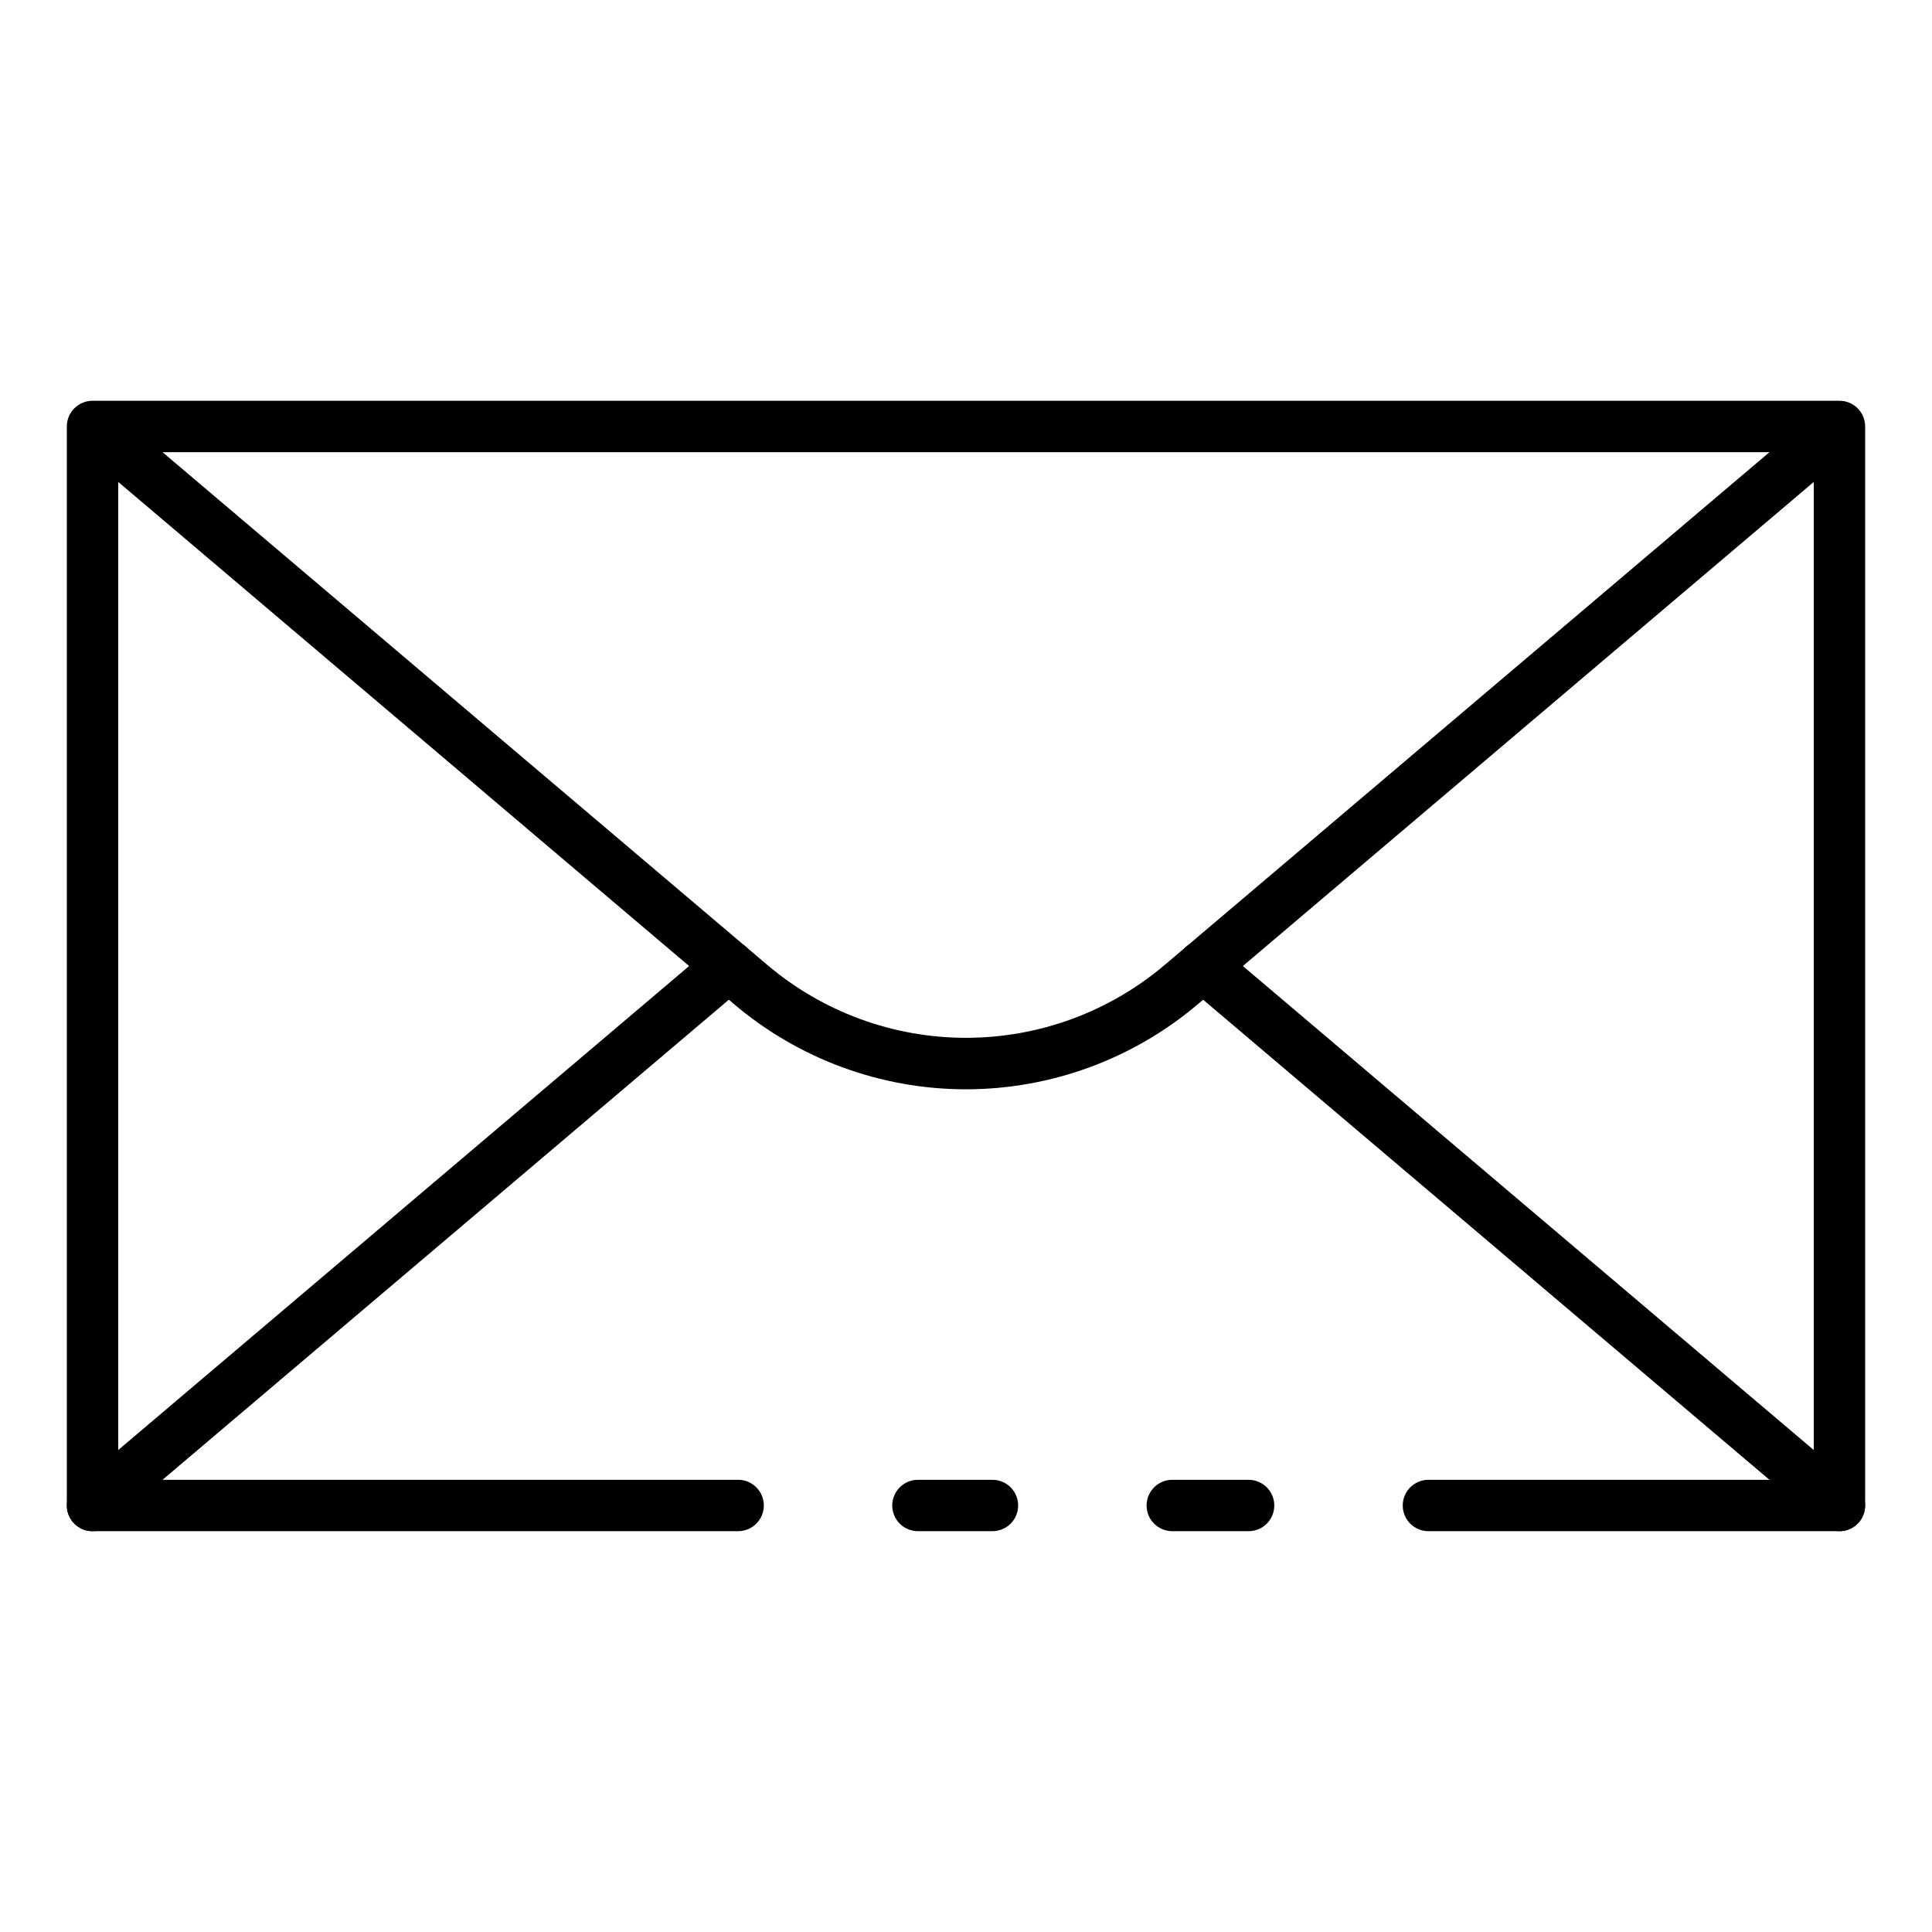<?xml version="1.0" encoding="UTF-8"?>
<!-- Uploaded to: SVG Repo, www.svgrepo.com, Generator: SVG Repo Mixer Tools -->
<svg fill="#000000" width="800px" height="800px" version="1.1" viewBox="144 144 512 512" xmlns="http://www.w3.org/2000/svg">
 <g>
  <path d="m407.01 549.78h-19.746c-3.758 0-6.809-3.051-6.809-6.809 0-3.762 3.051-6.809 6.809-6.809h19.746c3.758 0 6.809 3.047 6.809 6.809 0 3.758-3.051 6.809-6.809 6.809z"/>
  <path d="m631.48 549.78h-108.93c-3.762 0-6.809-3.051-6.809-6.809 0-3.762 3.047-6.809 6.809-6.809h102.12v-272.33h-449.34v272.33h164.28c3.762 0 6.809 3.047 6.809 6.809 0 3.758-3.047 6.809-6.809 6.809h-171.09c-3.762 0-6.809-3.051-6.809-6.809v-285.95c0-3.762 3.047-6.809 6.809-6.809h462.96c1.805 0 3.535 0.715 4.812 1.992 1.277 1.277 1.992 3.008 1.992 4.816v285.95c0 1.805-0.715 3.535-1.992 4.812-1.277 1.277-3.008 1.996-4.812 1.996z"/>
  <path d="m474.89 549.78h-20.223c-3.758 0-6.809-3.051-6.809-6.809 0-3.762 3.051-6.809 6.809-6.809h20.223c3.758 0 6.809 3.047 6.809 6.809 0 3.758-3.051 6.809-6.809 6.809z"/>
  <path d="m400 432.68c-22.594-0.008-44.441-8.062-61.637-22.715l-174.24-147.75c-2.769-2.453-3.07-6.668-0.68-9.492 2.391-2.824 6.598-3.223 9.477-0.895l174.25 147.74c14.734 12.562 33.465 19.465 52.832 19.465 19.363 0 38.094-6.902 52.832-19.465l174.25-147.74c2.875-2.328 7.082-1.93 9.477 0.895 2.391 2.824 2.086 7.039-0.684 9.492l-174.24 147.74c-17.191 14.656-39.043 22.711-61.633 22.723z"/>
  <path d="m631.48 549.78c-1.613-0.004-3.172-0.574-4.398-1.613l-168.65-142.97v-0.004c-2.867-2.43-3.223-6.727-0.793-9.594 2.43-2.871 6.727-3.227 9.598-0.793l168.64 142.97h-0.004c2.18 1.844 2.977 4.856 1.992 7.535-0.98 2.684-3.531 4.465-6.387 4.469z"/>
  <path d="m168.52 549.78c-2.856-0.004-5.41-1.785-6.391-4.469-0.984-2.68-0.188-5.691 1.992-7.535l168.64-142.97c1.375-1.168 3.16-1.742 4.961-1.59 1.801 0.148 3.465 1.004 4.633 2.383 2.434 2.867 2.078 7.164-0.793 9.594l-168.65 142.97 0.004 0.004c-1.23 1.039-2.789 1.609-4.398 1.613z"/>
 </g>
</svg>
